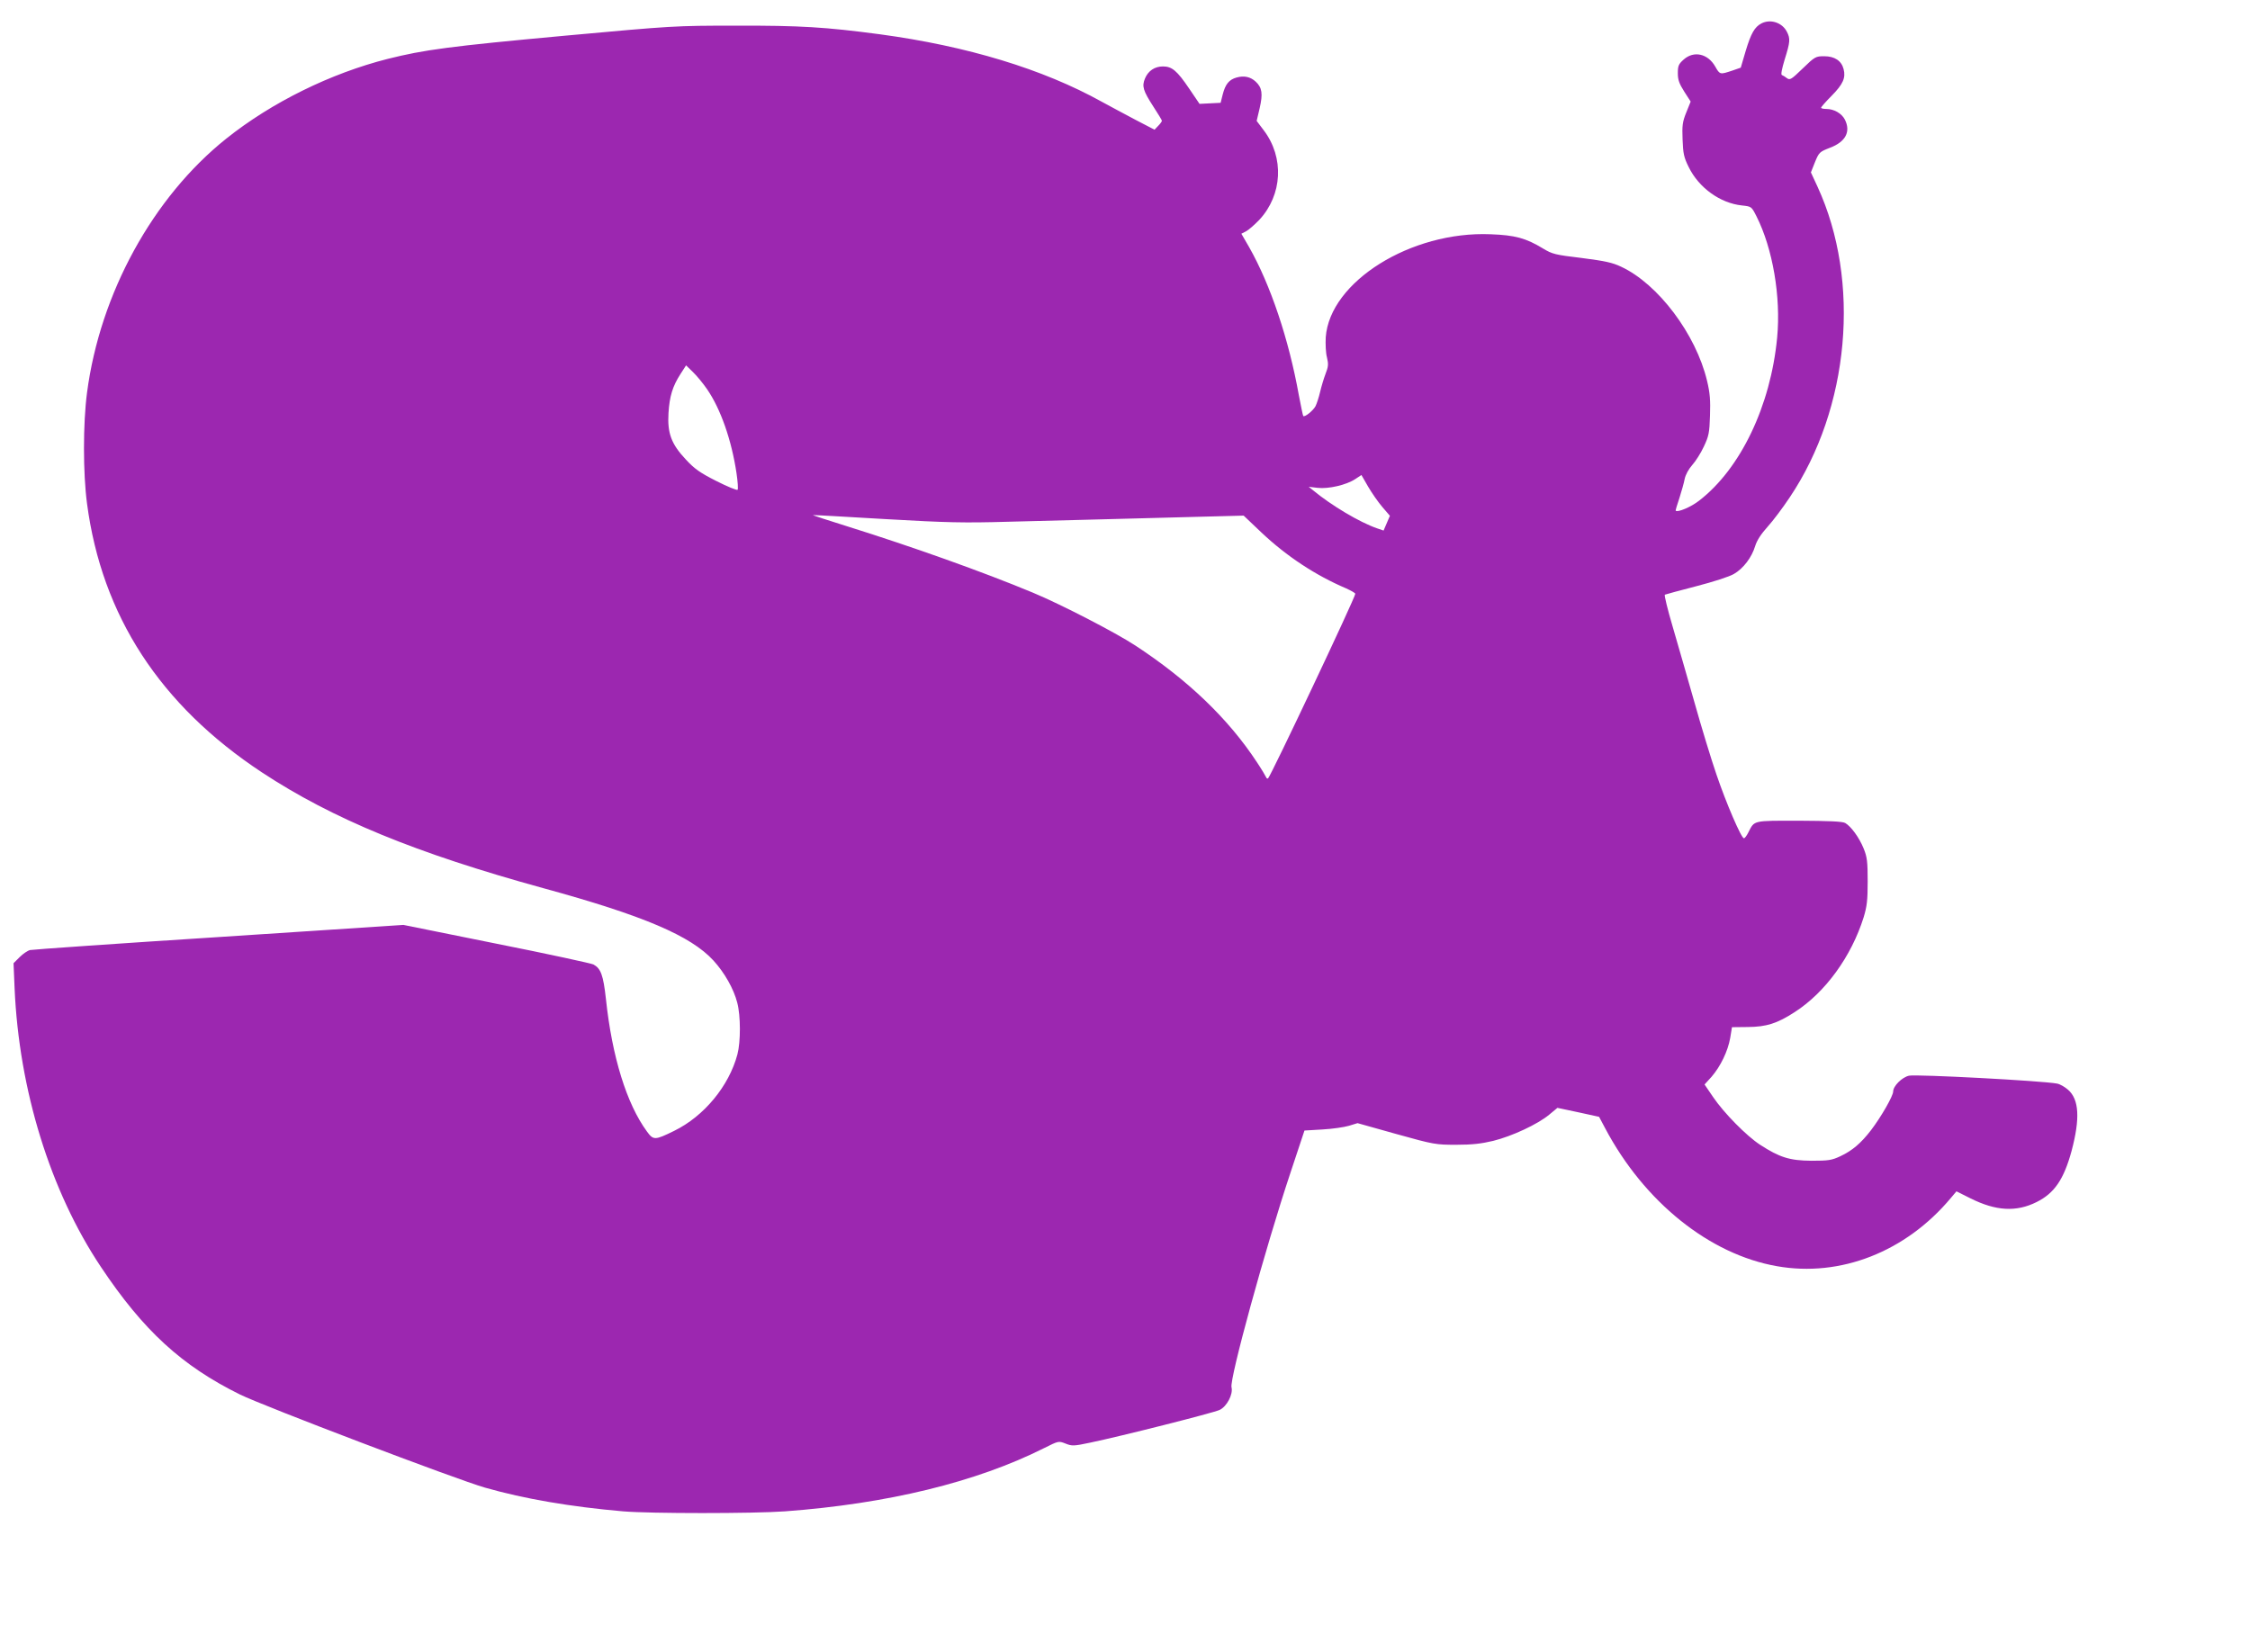 <?xml version="1.0" standalone="no"?>
<!DOCTYPE svg PUBLIC "-//W3C//DTD SVG 20010904//EN"
 "http://www.w3.org/TR/2001/REC-SVG-20010904/DTD/svg10.dtd">
<svg version="1.0" xmlns="http://www.w3.org/2000/svg"
 width="1280pt" height="940pt" viewBox="0 0 1280 940"
 preserveAspectRatio="xMidYMid meet">
<g transform="translate(0,940) scale(0.1,-0.1)"
fill="#9c27b0" stroke="none">
<path d="M10021 9267 c-39 -20 -60 -57 -90 -157 l-28 -95 -49 -17 c-69 -23
-70 -23 -96 23 -42 74 -122 92 -180 40 -29 -26 -33 -36 -33 -78 0 -38 8 -59
37 -105 l36 -56 -25 -62 c-22 -54 -24 -75 -21 -154 3 -79 7 -101 35 -157 58
-118 179 -205 302 -218 55 -6 55 -6 83 -61 93 -184 140 -458 118 -691 -37
-388 -208 -746 -444 -928 -46 -36 -122 -68 -133 -57 -2 1 8 34 21 72 12 38 26
87 30 109 5 24 22 55 43 79 19 21 49 68 66 105 28 59 32 78 35 176 3 87 0 129
-17 199 -63 264 -278 550 -488 648 -50 24 -93 33 -225 50 -151 18 -167 22
-220 54 -97 59 -159 76 -298 81 -453 19 -915 -270 -938 -586 -2 -39 0 -90 7
-115 9 -38 8 -52 -8 -93 -10 -26 -24 -73 -31 -103 -7 -30 -19 -67 -26 -81 -13
-25 -62 -65 -70 -56 -2 2 -13 55 -25 118 -57 318 -161 628 -283 843 l-44 76
27 14 c15 8 48 37 75 65 132 142 143 355 25 510 l-40 53 17 72 c19 83 14 117
-22 151 -30 28 -66 36 -109 24 -43 -12 -64 -38 -79 -96 l-12 -48 -60 -3 -60
-3 -59 87 c-69 102 -98 126 -149 126 -47 0 -84 -25 -102 -68 -19 -45 -11 -70
47 -160 27 -41 49 -78 49 -81 0 -4 -9 -17 -21 -29 l-21 -22 -106 55 c-59 31
-146 78 -194 104 -335 186 -766 317 -1263 384 -309 41 -451 50 -820 49 -345 0
-358 -1 -970 -57 -662 -61 -801 -80 -1009 -132 -324 -82 -660 -247 -919 -454
-417 -333 -718 -881 -792 -1446 -23 -174 -23 -458 0 -630 84 -638 416 -1148
995 -1530 402 -265 877 -460 1601 -659 570 -156 839 -271 968 -412 63 -69 115
-161 135 -239 20 -75 20 -223 1 -295 -48 -180 -190 -352 -360 -435 -110 -54
-118 -54 -155 -3 -115 157 -198 424 -233 754 -15 136 -29 173 -71 196 -12 6
-259 60 -551 118 l-530 107 -1050 -69 c-577 -37 -1061 -71 -1074 -74 -13 -3
-40 -21 -59 -40 l-35 -35 6 -142 c25 -578 203 -1155 491 -1586 242 -363 461
-563 791 -726 134 -66 1230 -483 1394 -530 224 -64 487 -109 786 -135 155 -13
740 -13 920 0 583 43 1089 166 1475 360 82 41 82 41 121 26 37 -15 47 -15 141
5 178 37 699 169 736 186 41 19 78 89 68 129 -12 47 192 791 335 1220 l80 241
102 6 c56 3 124 13 151 21 l49 15 221 -62 c215 -60 224 -61 341 -61 90 0 142
6 209 22 109 27 254 95 319 149 l47 39 118 -25 119 -26 34 -64 c222 -420 594
-719 978 -786 361 -64 733 82 989 388 l32 38 80 -40 c144 -72 260 -79 376 -21
101 50 155 129 199 291 49 184 43 293 -20 348 -18 16 -46 32 -62 35 -82 16
-800 54 -843 45 -40 -9 -90 -59 -90 -90 0 -25 -68 -144 -126 -220 -57 -74
-106 -116 -174 -148 -49 -23 -67 -26 -165 -26 -124 1 -181 19 -292 91 -77 50
-206 181 -267 271 l-49 72 40 44 c51 59 93 146 106 221 l10 61 91 1 c105 1
166 20 266 85 174 112 322 316 392 539 19 63 23 97 23 205 0 112 -3 138 -23
187 -25 62 -72 126 -105 145 -16 9 -93 12 -263 13 -266 0 -252 3 -288 -67 -9
-18 -20 -33 -25 -33 -15 0 -101 200 -156 362 -30 87 -86 271 -125 410 -40 139
-95 333 -124 431 -29 98 -49 180 -45 183 4 2 85 24 178 48 97 25 190 55 215
70 54 31 102 95 121 159 10 32 33 68 71 110 31 34 87 109 125 166 342 509 406
1231 159 1768 l-38 82 23 58 c23 56 26 59 85 82 90 34 120 92 85 161 -18 35
-62 60 -105 60 -16 0 -30 3 -30 7 0 4 27 35 60 68 65 66 81 102 68 152 -12 47
-51 73 -110 73 -48 0 -53 -2 -122 -69 -65 -63 -73 -68 -90 -56 -10 8 -23 16
-29 18 -7 2 0 36 16 89 31 99 33 118 12 158 -27 52 -93 73 -144 47z m-5999
-2081 c78 -113 140 -291 168 -479 7 -48 10 -90 6 -94 -4 -4 -58 18 -121 50
-93 47 -124 69 -173 122 -83 88 -106 150 -99 265 6 95 23 152 69 223 l31 48
39 -38 c22 -21 58 -65 80 -97z m3842 -671 l43 -50 -18 -42 -18 -42 -38 13
c-100 35 -259 130 -363 216 l-25 20 51 -6 c61 -7 163 16 214 50 l35 23 38 -66
c21 -36 57 -88 81 -116z m-2824 -69 c347 -20 446 -22 690 -15 157 4 402 10
545 14 143 4 382 10 530 14 l270 7 101 -96 c143 -135 308 -244 482 -318 28
-13 52 -26 52 -31 0 -21 -479 -1034 -496 -1050 -4 -3 -9 0 -11 6 -3 7 -26 46
-52 85 -162 247 -392 468 -691 664 -114 75 -426 236 -585 302 -283 118 -688
262 -1055 377 -113 35 -200 64 -195 64 6 1 192 -10 415 -23z"/>
</g>
</svg>
